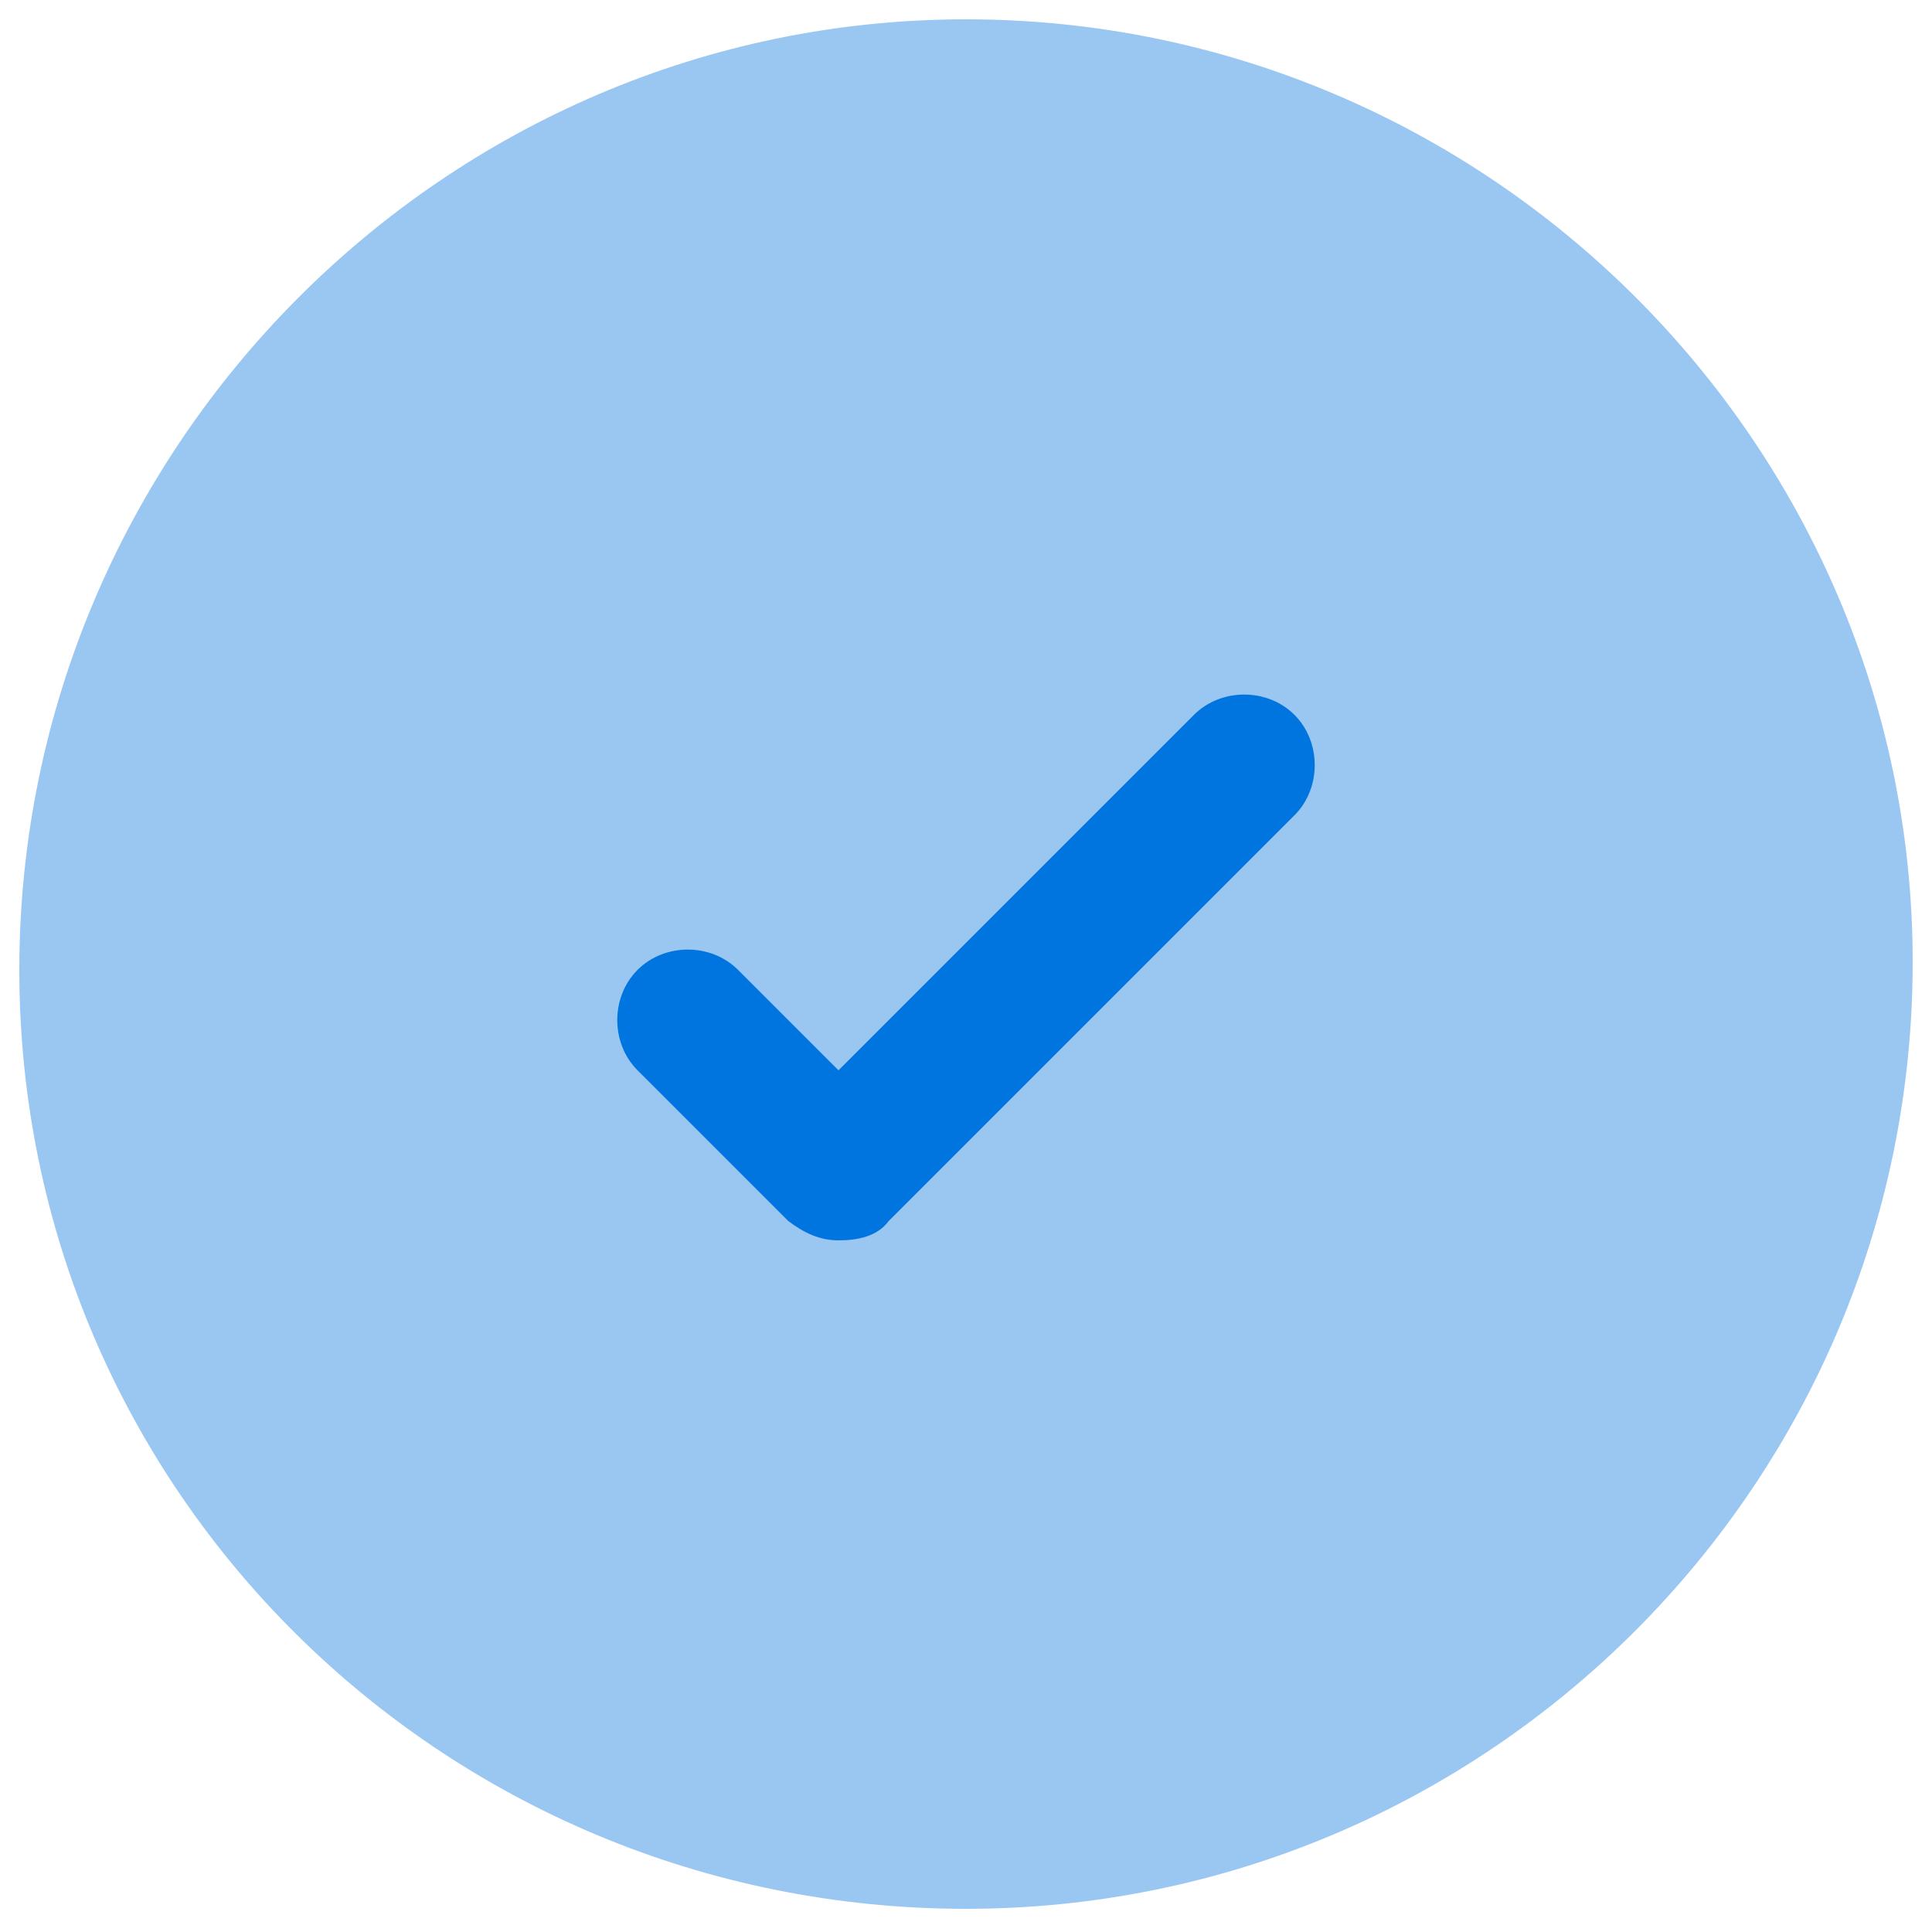<?xml version="1.0" encoding="UTF-8"?>
<svg xmlns="http://www.w3.org/2000/svg" width="38" height="38" viewBox="0 0 38 38" fill="none">
  <g clip-path="url(#clip0_1_122)">
    <path opacity="0.4" d="M19 37.544C29.26 37.544 37.62 29.184 37.62 18.924C37.62 8.74 29.26 0.38 19 0.38C8.74 0.38 0.38 8.816 0.38 19.076C0.38 29.336 8.74 37.544 19 37.544Z" fill="#0074DF"></path>
    <path d="M16.492 24.396C16.112 24.396 15.808 24.244 15.504 24.016L12.54 21.052C12.008 20.52 12.008 19.608 12.54 19.076C13.072 18.544 13.984 18.544 14.516 19.076L16.492 21.052L23.484 14.06C24.016 13.528 24.928 13.528 25.46 14.06C25.992 14.592 25.992 15.504 25.46 16.036L17.48 24.016C17.252 24.32 16.872 24.396 16.492 24.396Z" fill="#0074DF"></path>
  </g>
  <defs>
    <clipPath id="clip0_1_122">
      <rect width="38" height="38" fill="white"></rect>
    </clipPath>
  </defs>
</svg>
